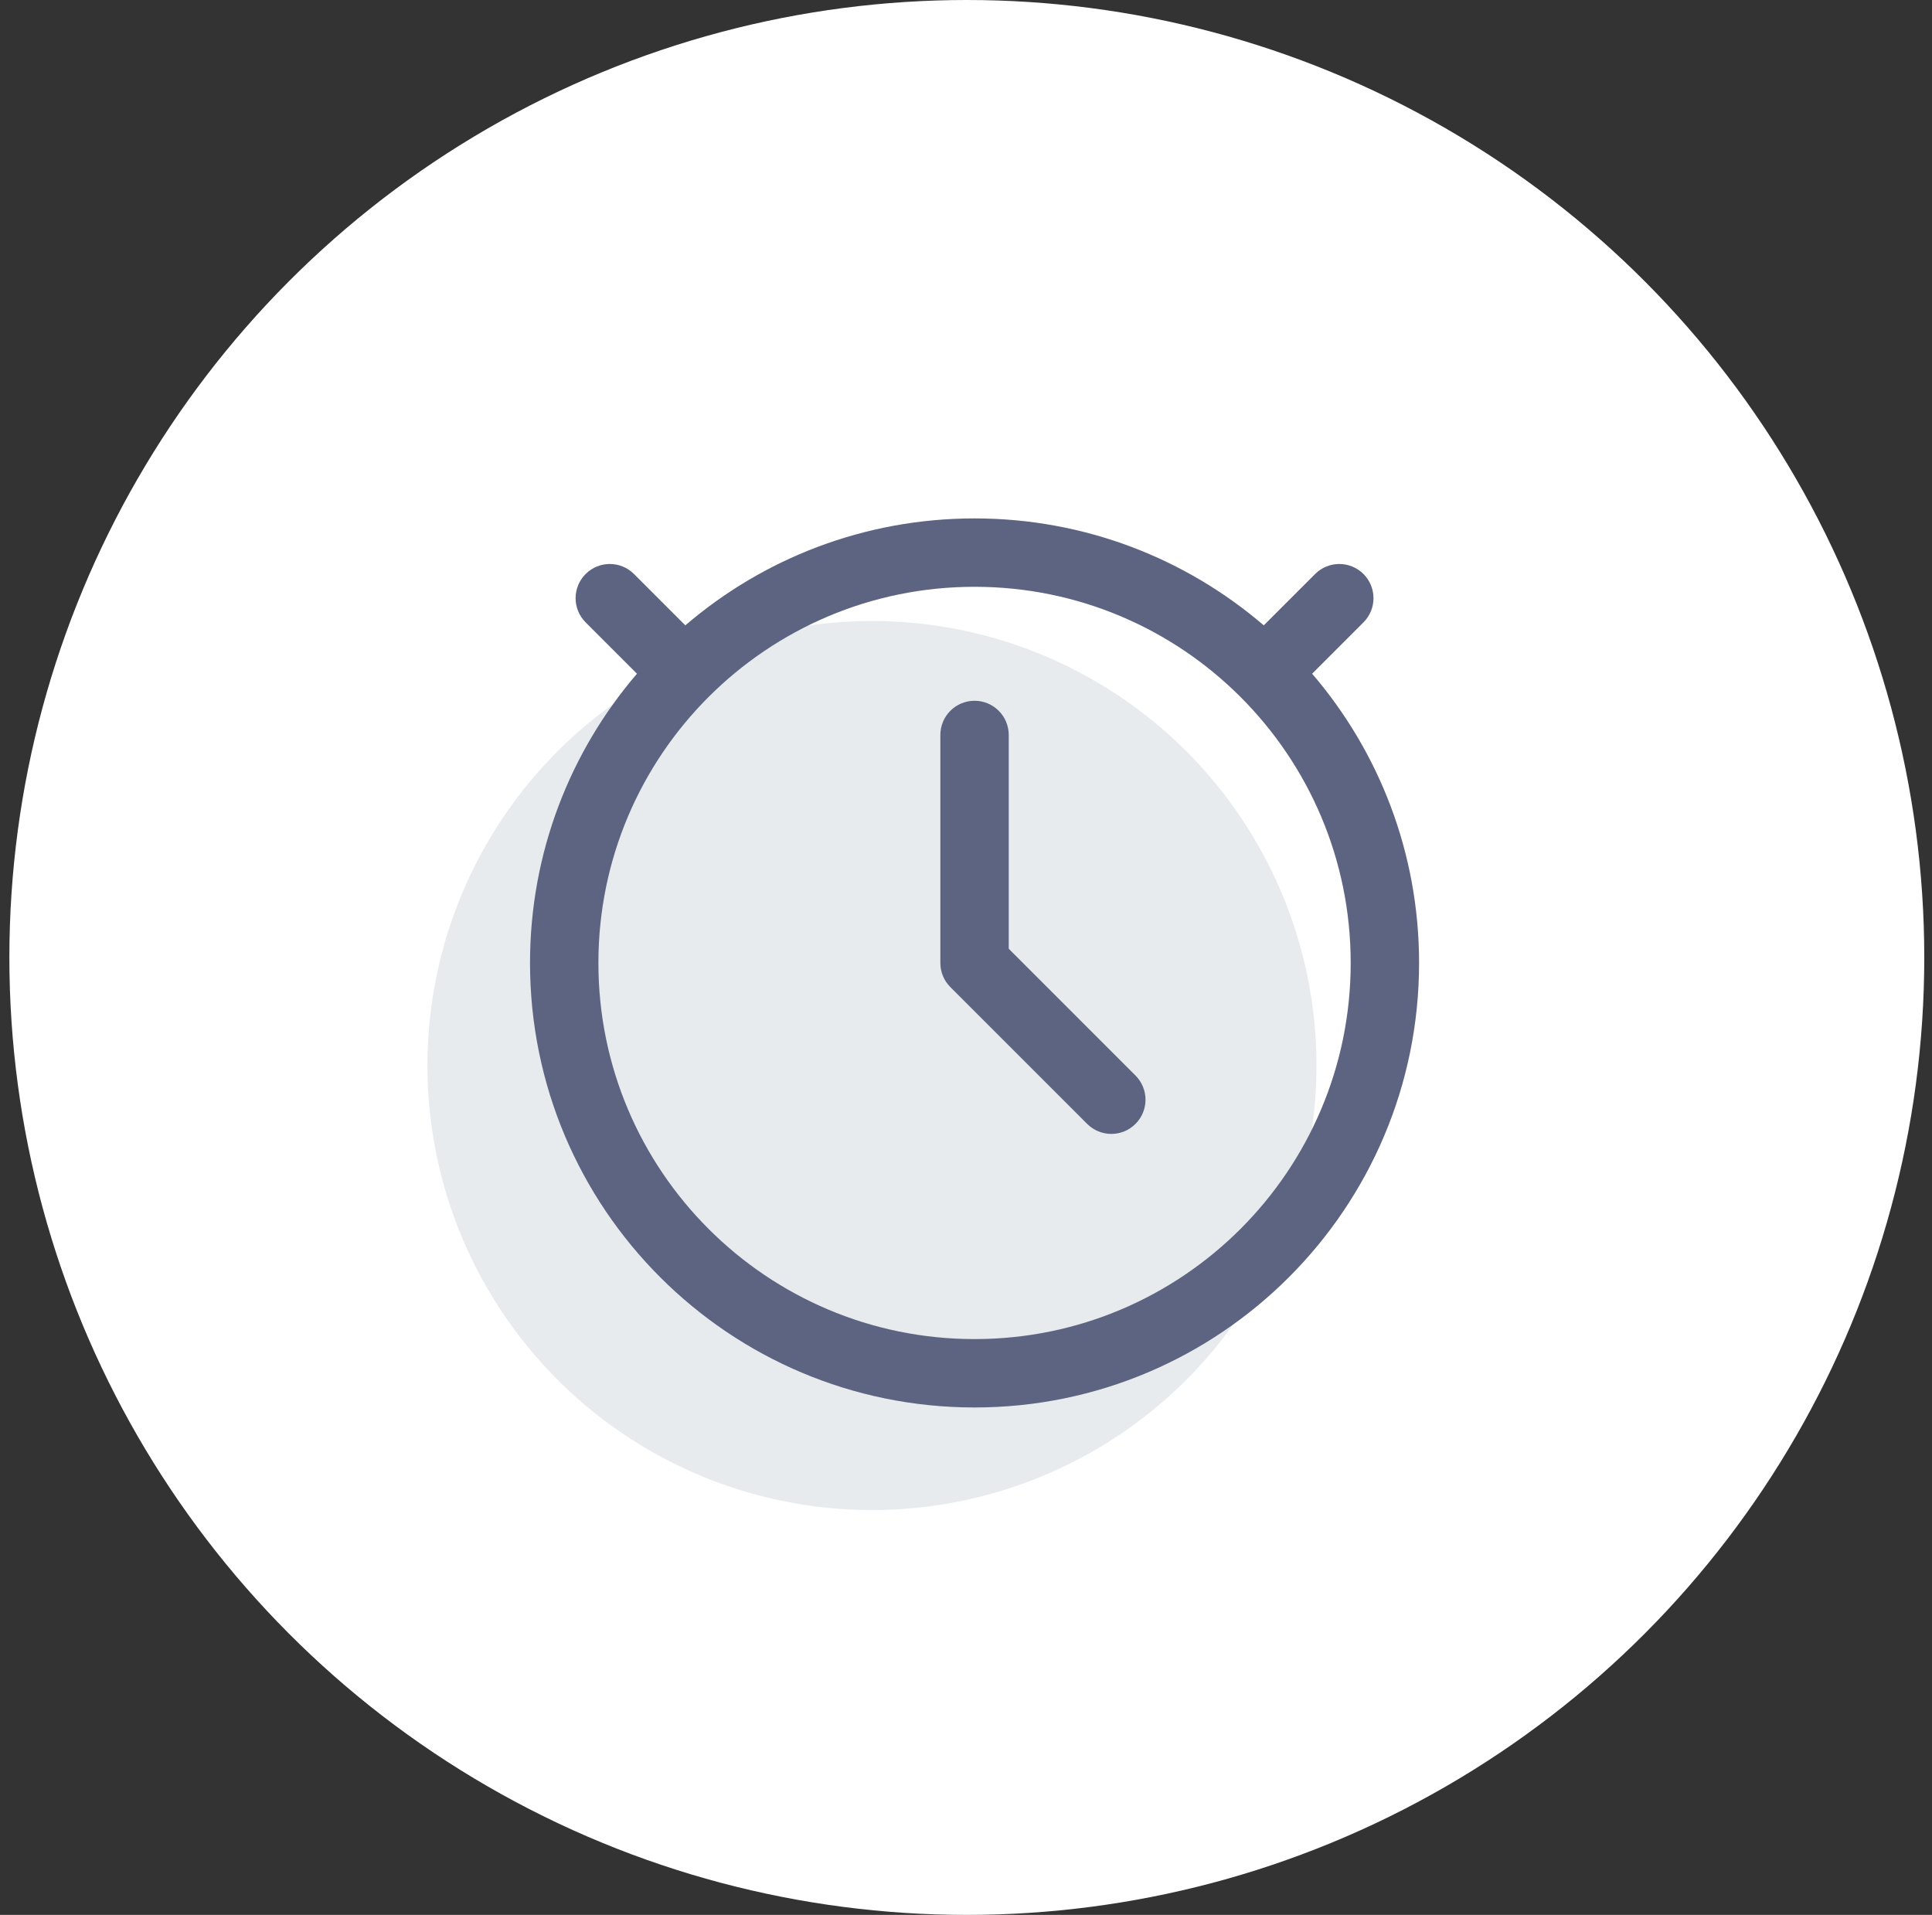 <svg width="113" height="112" viewBox="0 0 113 112" fill="none" xmlns="http://www.w3.org/2000/svg">
<rect x="0" y="0" width="113" height="112" fill="#333333" stroke="none"/>
<circle cx="56.548" cy="56" r="56" fill="white"/>
<circle cx="51" cy="62.321" r="26" fill="#E8EBEE"/>
<path fill-rule="evenodd" clip-rule="evenodd" d="M57 34.321C44.85 34.321 35 44.171 35 56.321C35 68.471 44.85 78.321 57 78.321C69.15 78.321 79 68.471 79 56.321C79 44.171 69.15 34.321 57 34.321ZM40.084 36.576C44.631 32.677 50.54 30.321 57 30.321C63.459 30.321 69.369 32.677 73.916 36.576L76.919 33.573C77.7 32.792 78.966 32.792 79.748 33.573C80.529 34.354 80.529 35.62 79.748 36.401L76.745 39.404C80.644 43.952 83 49.861 83 56.321C83 70.68 71.359 82.321 57 82.321C42.641 82.321 31 70.68 31 56.321C31 49.861 33.356 43.952 37.255 39.405L34.252 36.402C33.471 35.621 33.471 34.354 34.252 33.573C35.033 32.792 36.3 32.792 37.081 33.573L40.084 36.576ZM59 55.492L66.414 62.907C67.195 63.688 67.195 64.954 66.414 65.735C65.633 66.516 64.367 66.516 63.586 65.735L55.588 57.737L55.571 57.72C55.387 57.532 55.248 57.317 55.153 57.088C55.054 56.852 55 56.593 55 56.321L55 42.987C55 41.883 55.895 40.987 57 40.987C58.105 40.987 59 41.883 59 42.987L59 55.492Z" fill="#5D6482"/>
</svg>
